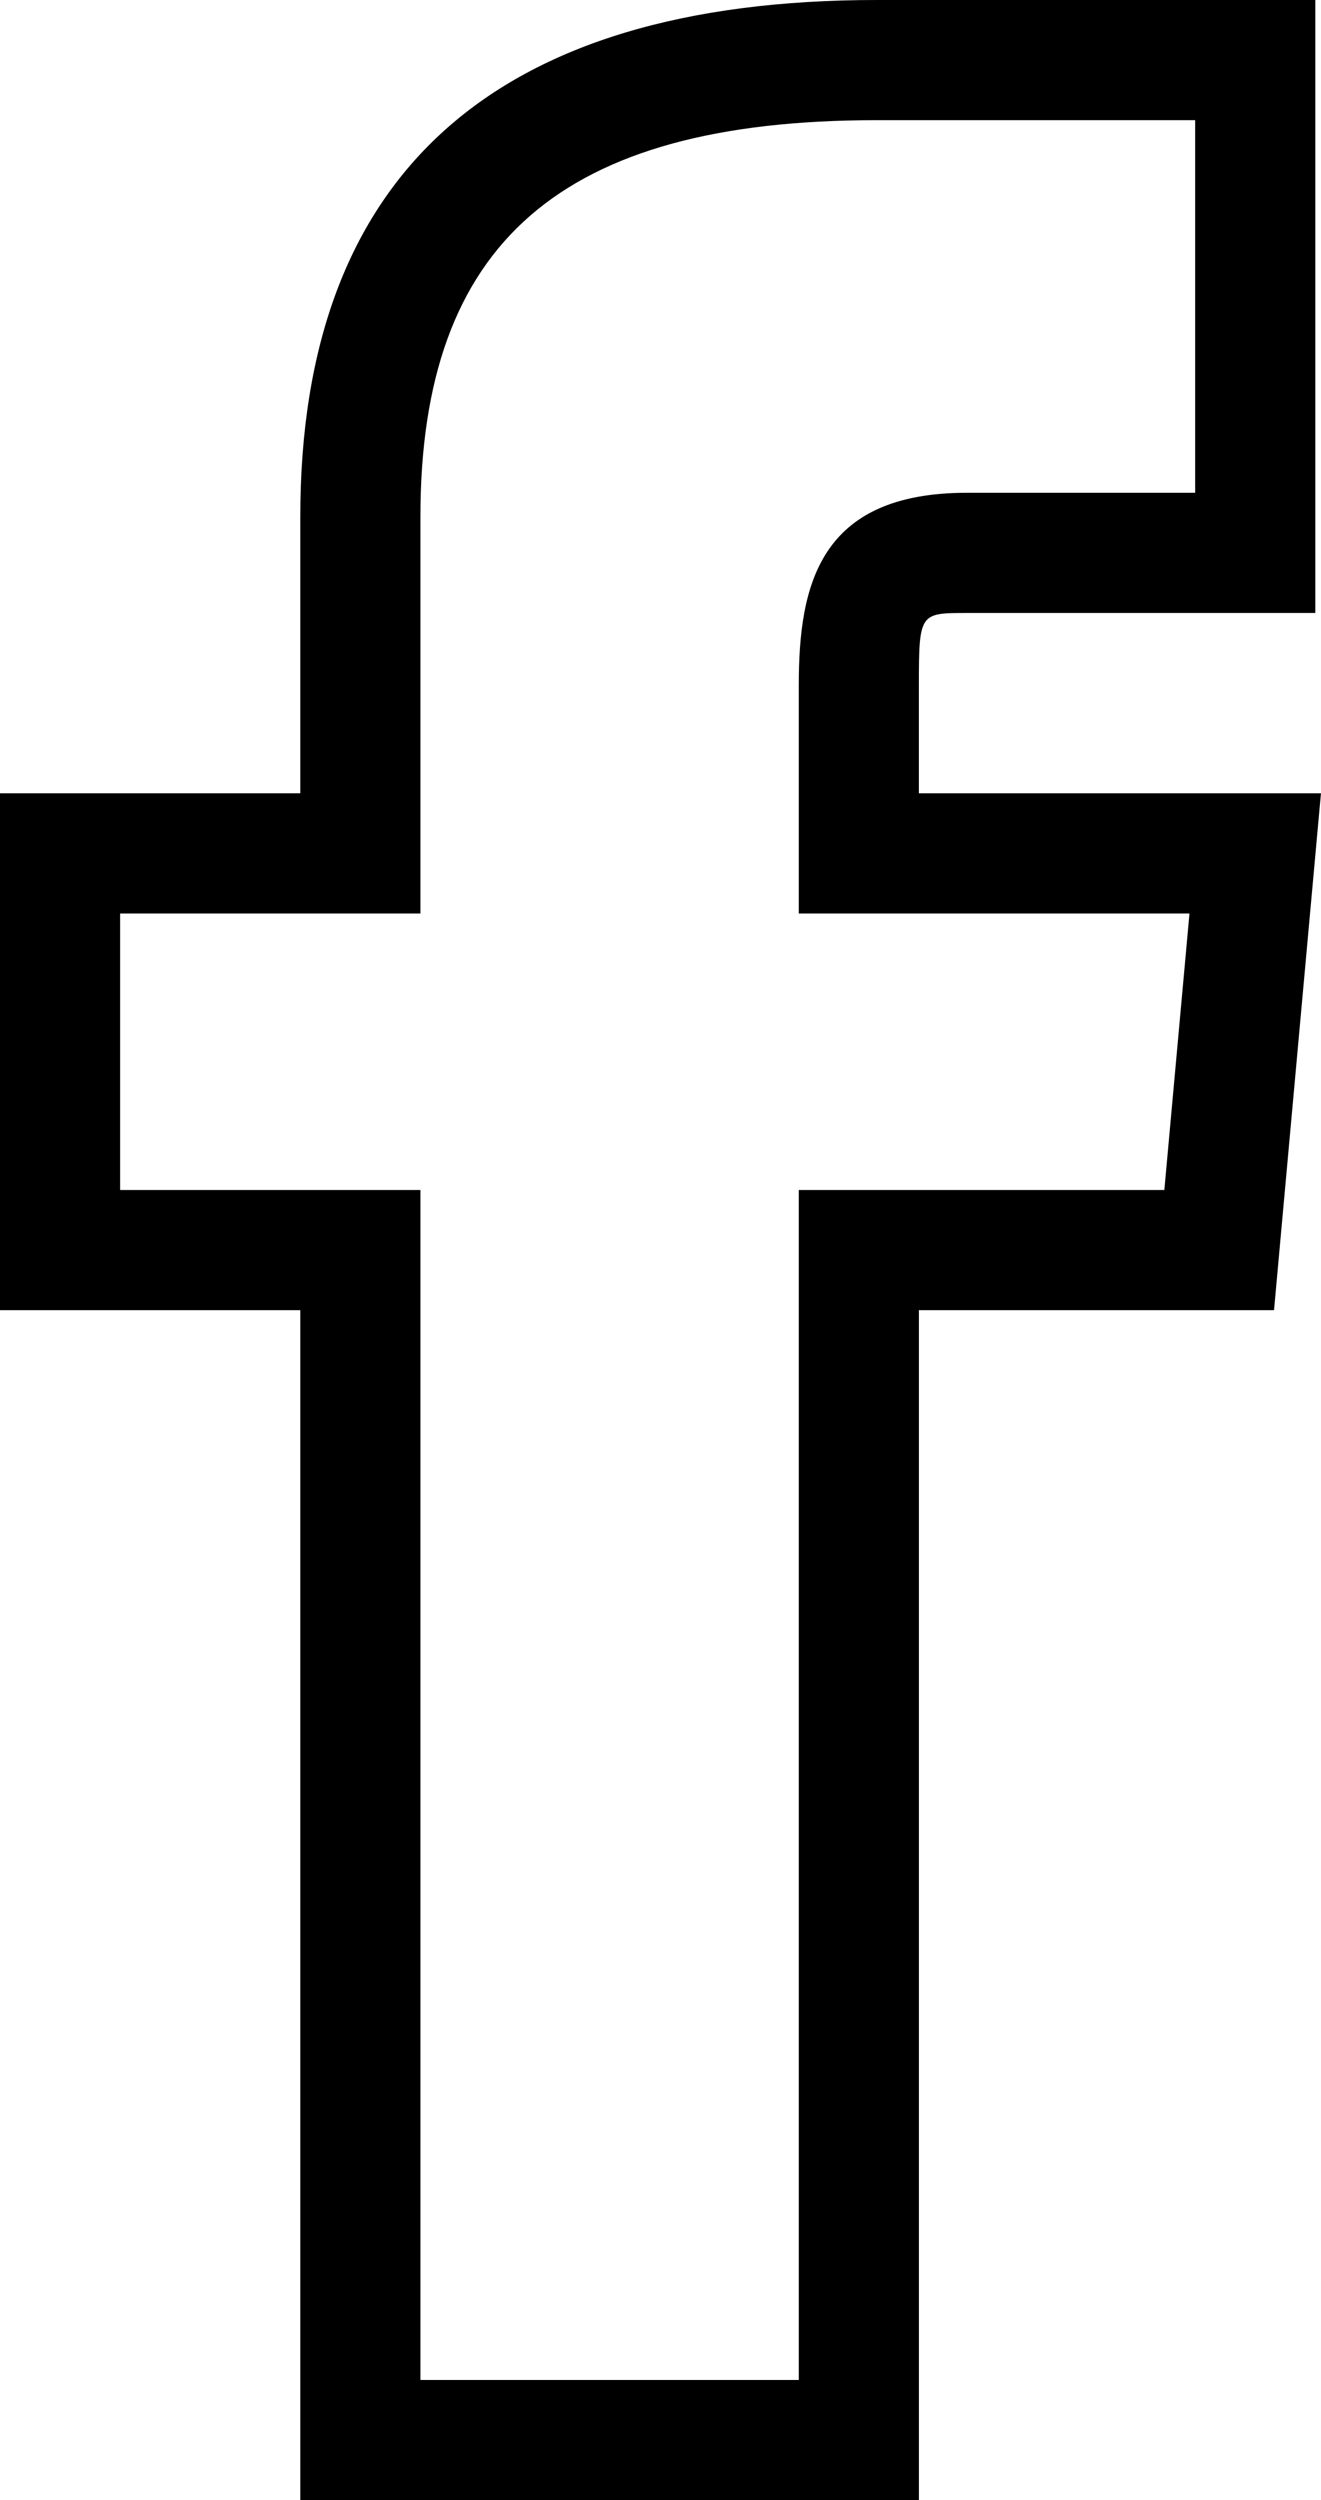 <svg xml:space="preserve" style="enable-background:new 0 0 31.638 59.838;" viewBox="0 0 31.638 59.838" y="0px" x="0px" xmlns:xlink="http://www.w3.org/1999/xlink" xmlns="http://www.w3.org/2000/svg" version="1.1">
<g id="Layer_103">
	<path d="M23.159,14.671h8.343V0h-10.5C11.838,0,7.192,4.161,7.192,12.37v6.616H0v12.371h7.192v28.48h14.816v-28.48h8.505
		l1.124-12.371h-9.63v-2.589C22.008,14.671,22.029,14.671,23.159,14.671z M28.488,21.863l-0.602,6.618h-8.755v28.48h-9.062v-28.48
		H2.877v-6.618h7.192V12.37c0-6.566,3.372-9.494,10.932-9.494h7.623v8.918h-5.466c-3.54,0-4.027,2.212-4.027,4.603v5.466H28.488z"></path>
</g>
<g id="Layer_1">
</g>
</svg>
